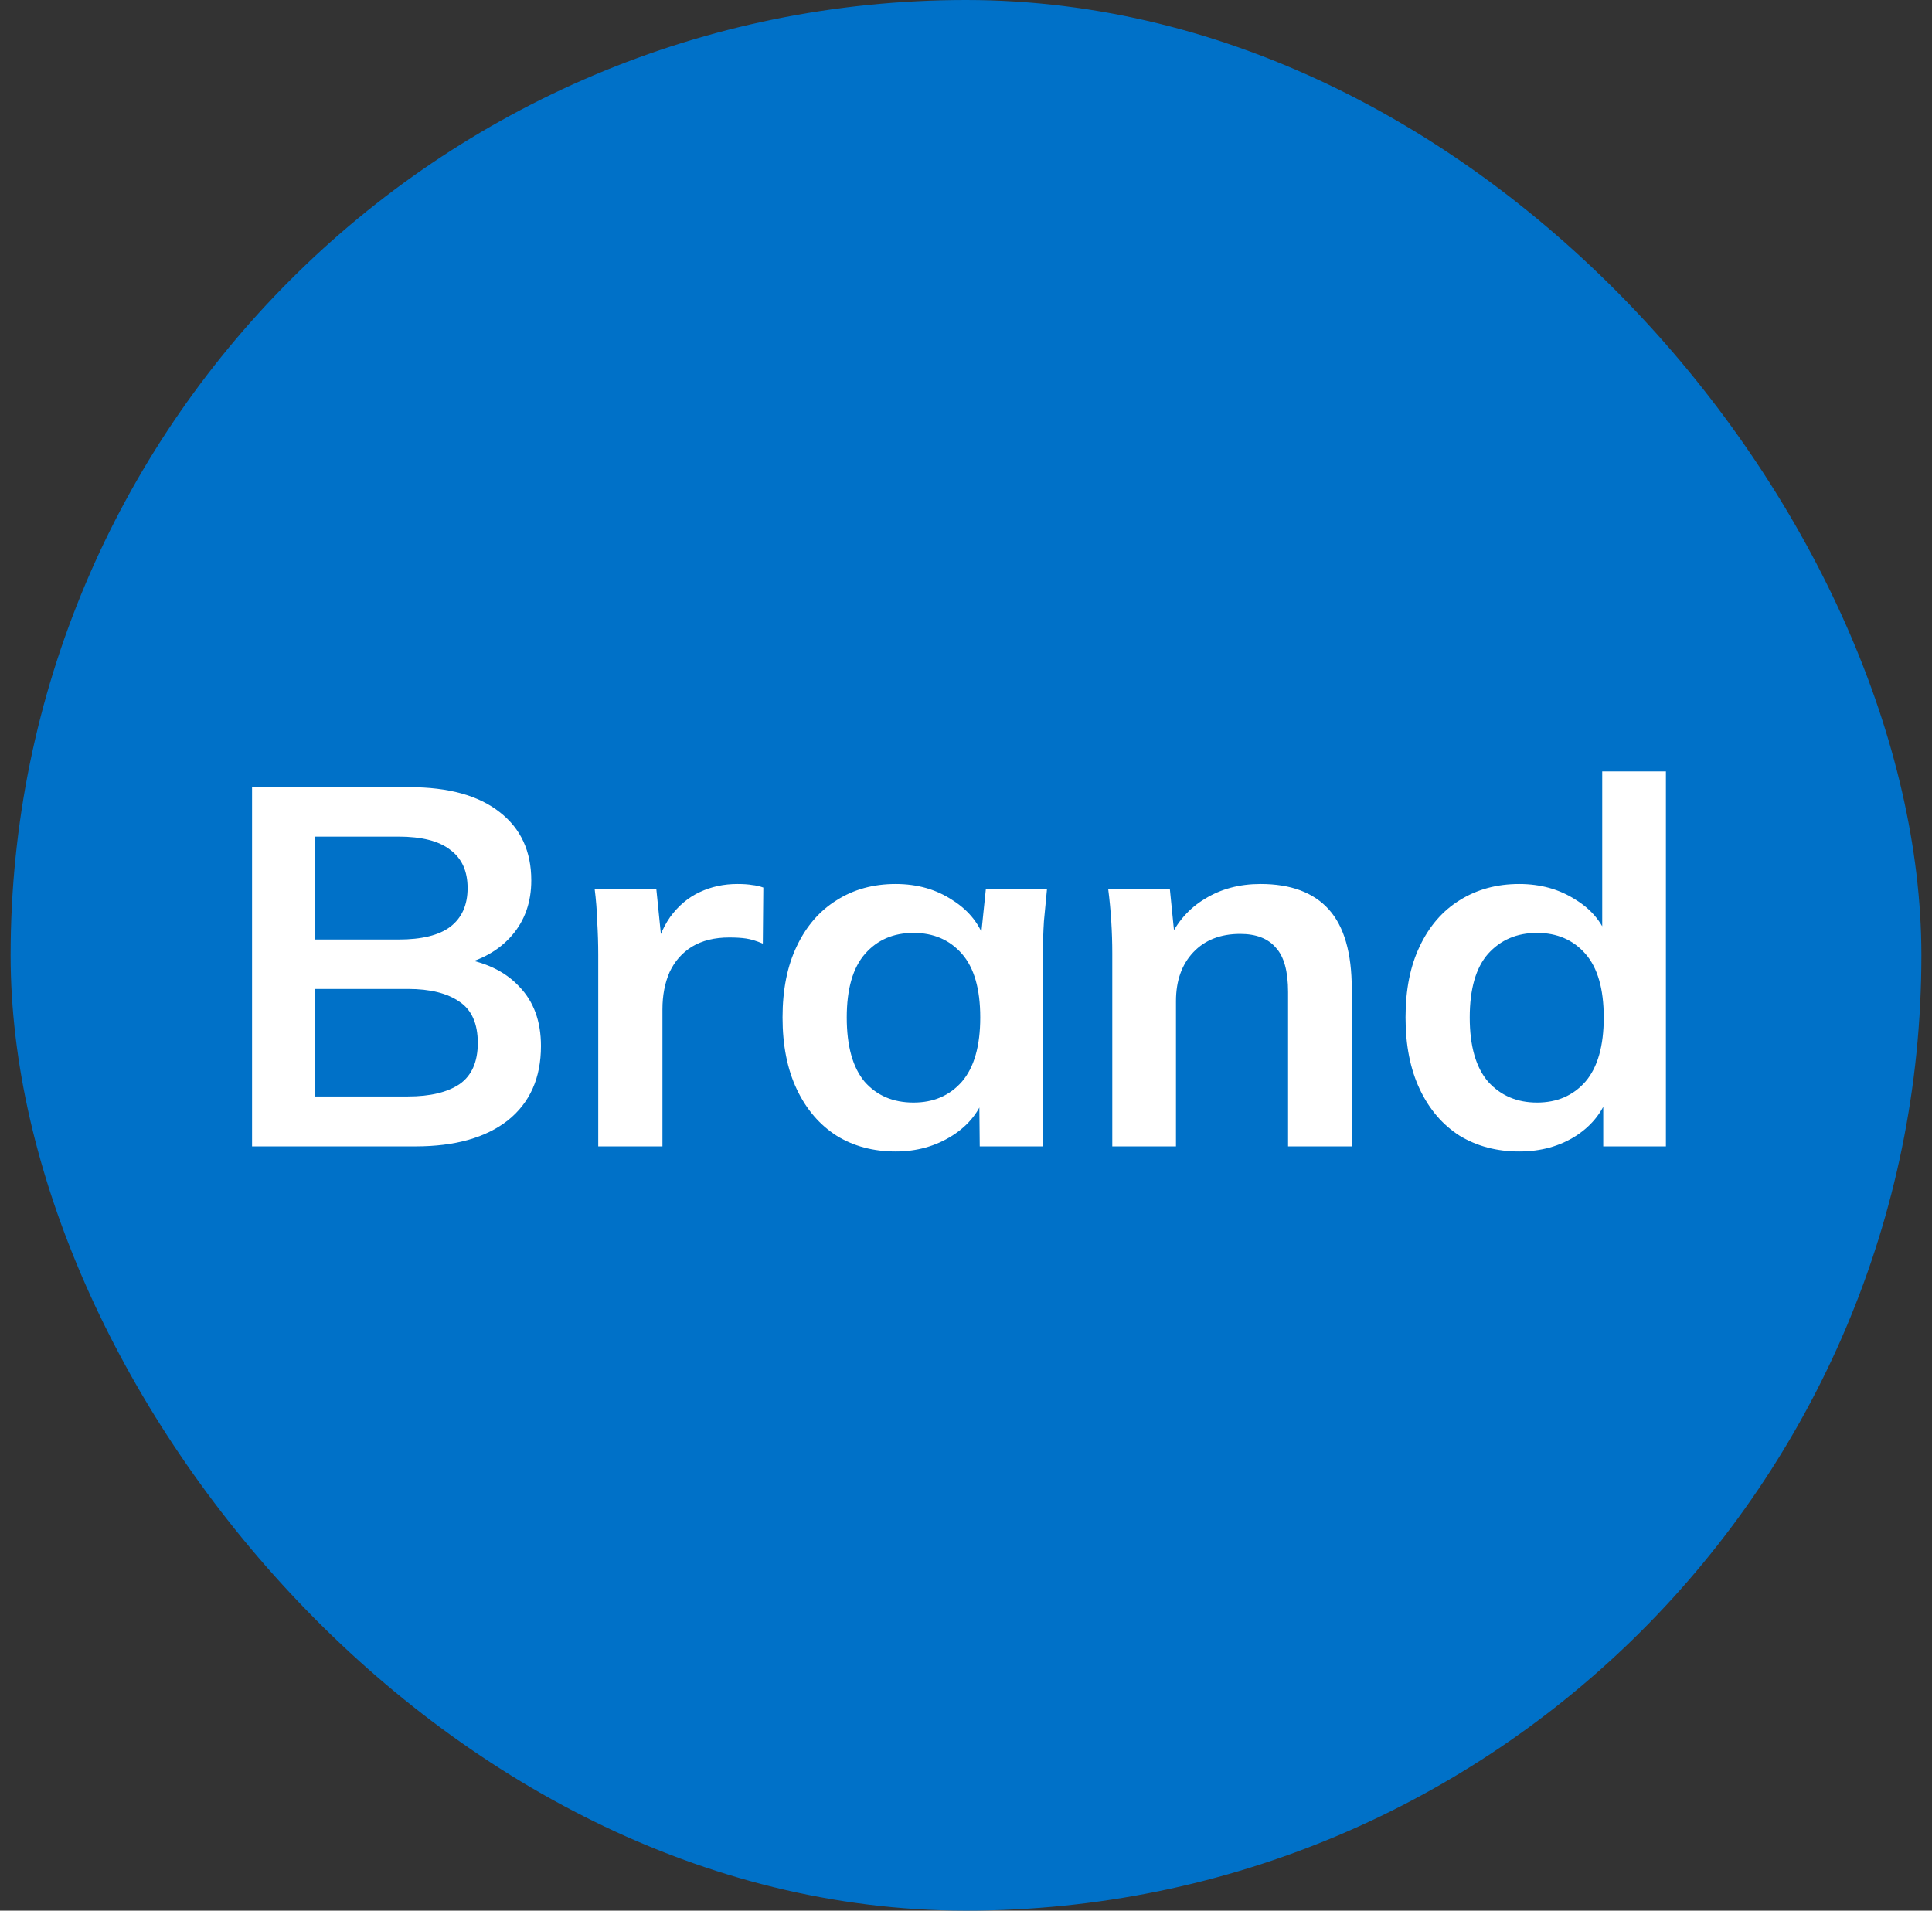 <svg width="91" height="90" viewBox="0 0 91 90" fill="none" xmlns="http://www.w3.org/2000/svg">
<rect x="0" y="0" width="91" height="90" fill="#333333" stroke="none"/>
<rect x="0.5" width="90" height="90" rx="45" fill="#0071C8"/>
<path d="M11.872 54V37.08H19.288C21.128 37.08 22.544 37.472 23.536 38.256C24.528 39.024 25.024 40.096 25.024 41.472C25.024 42.496 24.72 43.36 24.112 44.064C23.504 44.768 22.664 45.24 21.592 45.48V45.12C22.824 45.296 23.776 45.744 24.448 46.464C25.136 47.168 25.48 48.104 25.48 49.272C25.48 50.776 24.96 51.944 23.92 52.776C22.88 53.592 21.432 54 19.576 54H11.872ZM14.848 51.648H19.216C20.256 51.648 21.064 51.456 21.64 51.072C22.216 50.672 22.504 50.024 22.504 49.128C22.504 48.216 22.216 47.568 21.64 47.184C21.064 46.784 20.256 46.584 19.216 46.584H14.848V51.648ZM14.848 44.256H18.76C19.864 44.256 20.68 44.056 21.208 43.656C21.752 43.24 22.024 42.632 22.024 41.832C22.024 41.032 21.752 40.432 21.208 40.032C20.68 39.616 19.864 39.408 18.76 39.408H14.848V44.256ZM28.178 54V44.976C28.178 44.464 28.162 43.944 28.13 43.416C28.114 42.888 28.074 42.376 28.01 41.88H30.914L31.25 45.192H30.77C30.93 44.392 31.194 43.728 31.562 43.2C31.946 42.672 32.41 42.28 32.954 42.024C33.498 41.768 34.09 41.64 34.73 41.64C35.018 41.64 35.25 41.656 35.426 41.688C35.602 41.704 35.778 41.744 35.954 41.808L35.93 44.448C35.626 44.32 35.362 44.24 35.138 44.208C34.93 44.176 34.666 44.16 34.346 44.16C33.658 44.16 33.074 44.304 32.594 44.592C32.13 44.88 31.778 45.28 31.538 45.792C31.314 46.304 31.202 46.888 31.202 47.544V54H28.178ZM42.187 54.24C41.131 54.24 40.203 53.992 39.403 53.496C38.603 52.984 37.979 52.256 37.531 51.312C37.083 50.368 36.859 49.24 36.859 47.928C36.859 46.616 37.083 45.496 37.531 44.568C37.979 43.624 38.603 42.904 39.403 42.408C40.203 41.896 41.131 41.64 42.187 41.64C43.211 41.64 44.107 41.896 44.875 42.408C45.659 42.904 46.179 43.576 46.435 44.424H46.171L46.435 41.88H49.315C49.267 42.376 49.219 42.88 49.171 43.392C49.139 43.904 49.123 44.408 49.123 44.904V54H46.147L46.123 51.504H46.411C46.155 52.336 45.635 53 44.851 53.496C44.067 53.992 43.179 54.24 42.187 54.24ZM43.027 51.936C43.971 51.936 44.731 51.608 45.307 50.952C45.883 50.28 46.171 49.272 46.171 47.928C46.171 46.584 45.883 45.584 45.307 44.928C44.731 44.272 43.971 43.944 43.027 43.944C42.083 43.944 41.323 44.272 40.747 44.928C40.171 45.584 39.883 46.584 39.883 47.928C39.883 49.272 40.163 50.28 40.723 50.952C41.299 51.608 42.067 51.936 43.027 51.936ZM52.39 54V44.904C52.39 44.408 52.374 43.904 52.342 43.392C52.31 42.88 52.262 42.376 52.198 41.88H55.102L55.342 44.28H55.054C55.438 43.432 56.006 42.784 56.758 42.336C57.51 41.872 58.382 41.64 59.374 41.64C60.798 41.64 61.87 42.04 62.59 42.84C63.31 43.64 63.67 44.888 63.67 46.584V54H60.67V46.728C60.67 45.752 60.478 45.056 60.094 44.64C59.726 44.208 59.166 43.992 58.414 43.992C57.486 43.992 56.75 44.28 56.206 44.856C55.662 45.432 55.39 46.2 55.39 47.16V54H52.39ZM71.555 54.24C70.499 54.24 69.563 53.992 68.747 53.496C67.947 52.984 67.323 52.256 66.875 51.312C66.427 50.368 66.203 49.24 66.203 47.928C66.203 46.616 66.427 45.496 66.875 44.568C67.323 43.624 67.947 42.904 68.747 42.408C69.563 41.896 70.499 41.64 71.555 41.64C72.563 41.64 73.451 41.888 74.219 42.384C75.003 42.864 75.523 43.52 75.779 44.352H75.467V36.336H78.467V54H75.515V51.432H75.803C75.547 52.296 75.027 52.984 74.243 53.496C73.475 53.992 72.579 54.24 71.555 54.24ZM72.395 51.936C73.339 51.936 74.099 51.608 74.675 50.952C75.251 50.28 75.539 49.272 75.539 47.928C75.539 46.584 75.251 45.584 74.675 44.928C74.099 44.272 73.339 43.944 72.395 43.944C71.451 43.944 70.683 44.272 70.091 44.928C69.515 45.584 69.227 46.584 69.227 47.928C69.227 49.272 69.515 50.28 70.091 50.952C70.683 51.608 71.451 51.936 72.395 51.936Z" fill="white"/>
</svg>
